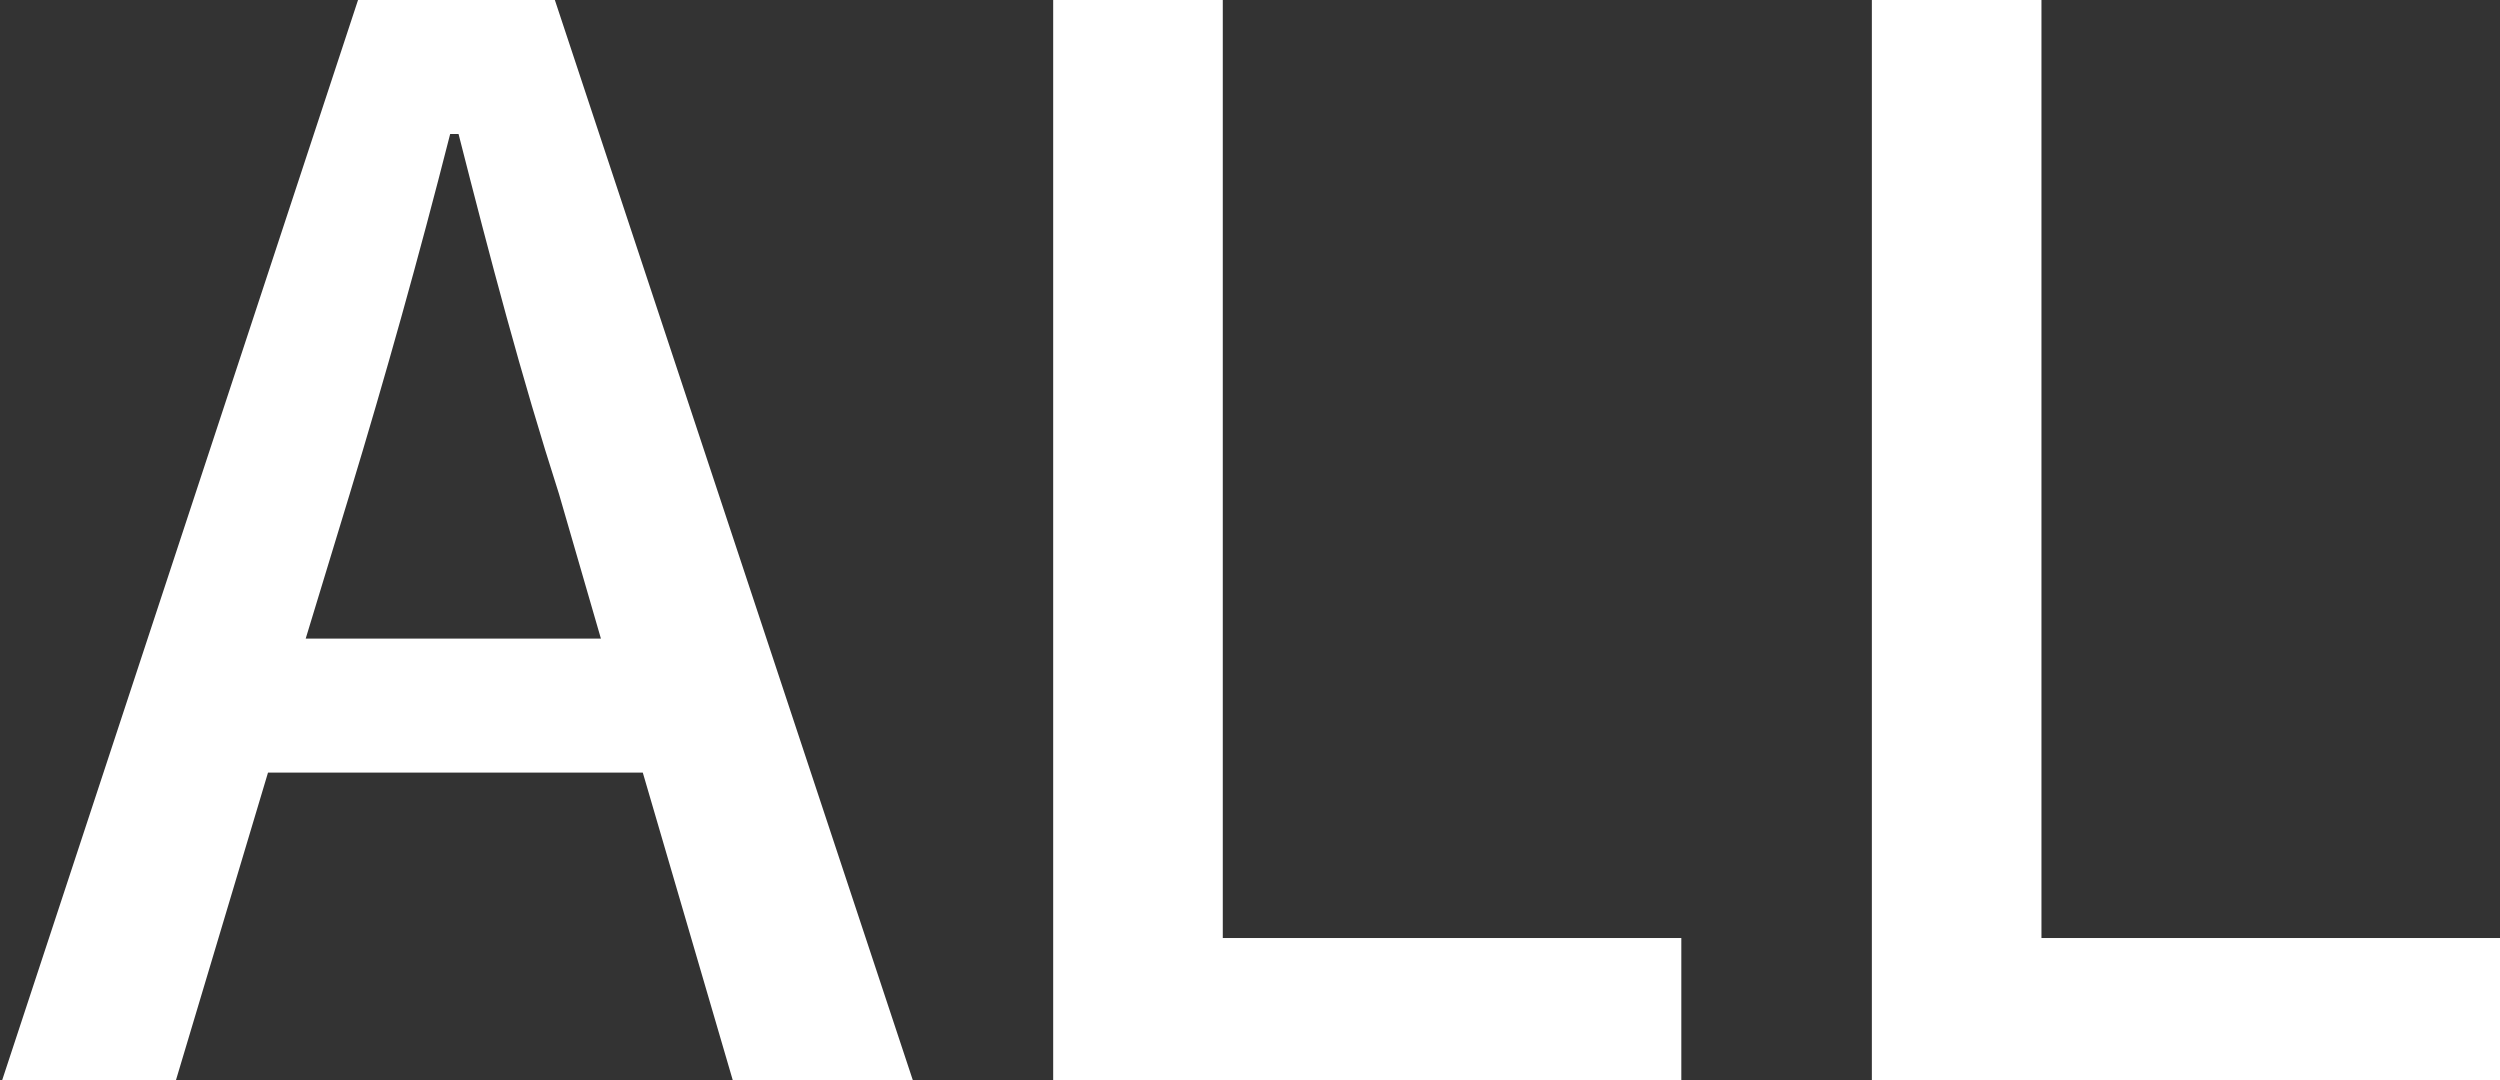 <?xml version="1.0" encoding="UTF-8"?><svg id="_レイヤー_2" xmlns="http://www.w3.org/2000/svg" width="11.94" height="5.16" viewBox="0 0 11.94 5.16"><rect x="0" y="0" width="11.94" height="5.16" fill="#333333" stroke="none"/><defs><style>.cls-1{fill:#fff;}</style></defs><g id="a"><g id="category_all"><path class="cls-1" d="m1.71,0h.94l1.71,5.16h-.86l-.43-1.47h-1.79l-.44,1.47h-.83L1.71,0Zm-.25,3.05h1.41l-.2-.69c-.18-.56-.33-1.13-.48-1.72h-.04c-.15.59-.31,1.16-.48,1.72l-.21.69Z"/><path class="cls-1" d="m5.03,0h.81v4.48h2.19v.69h-3V0Z"/><path class="cls-1" d="m8.94,0h.81v4.48h2.19v.69h-3V0Z"/></g></g></svg>